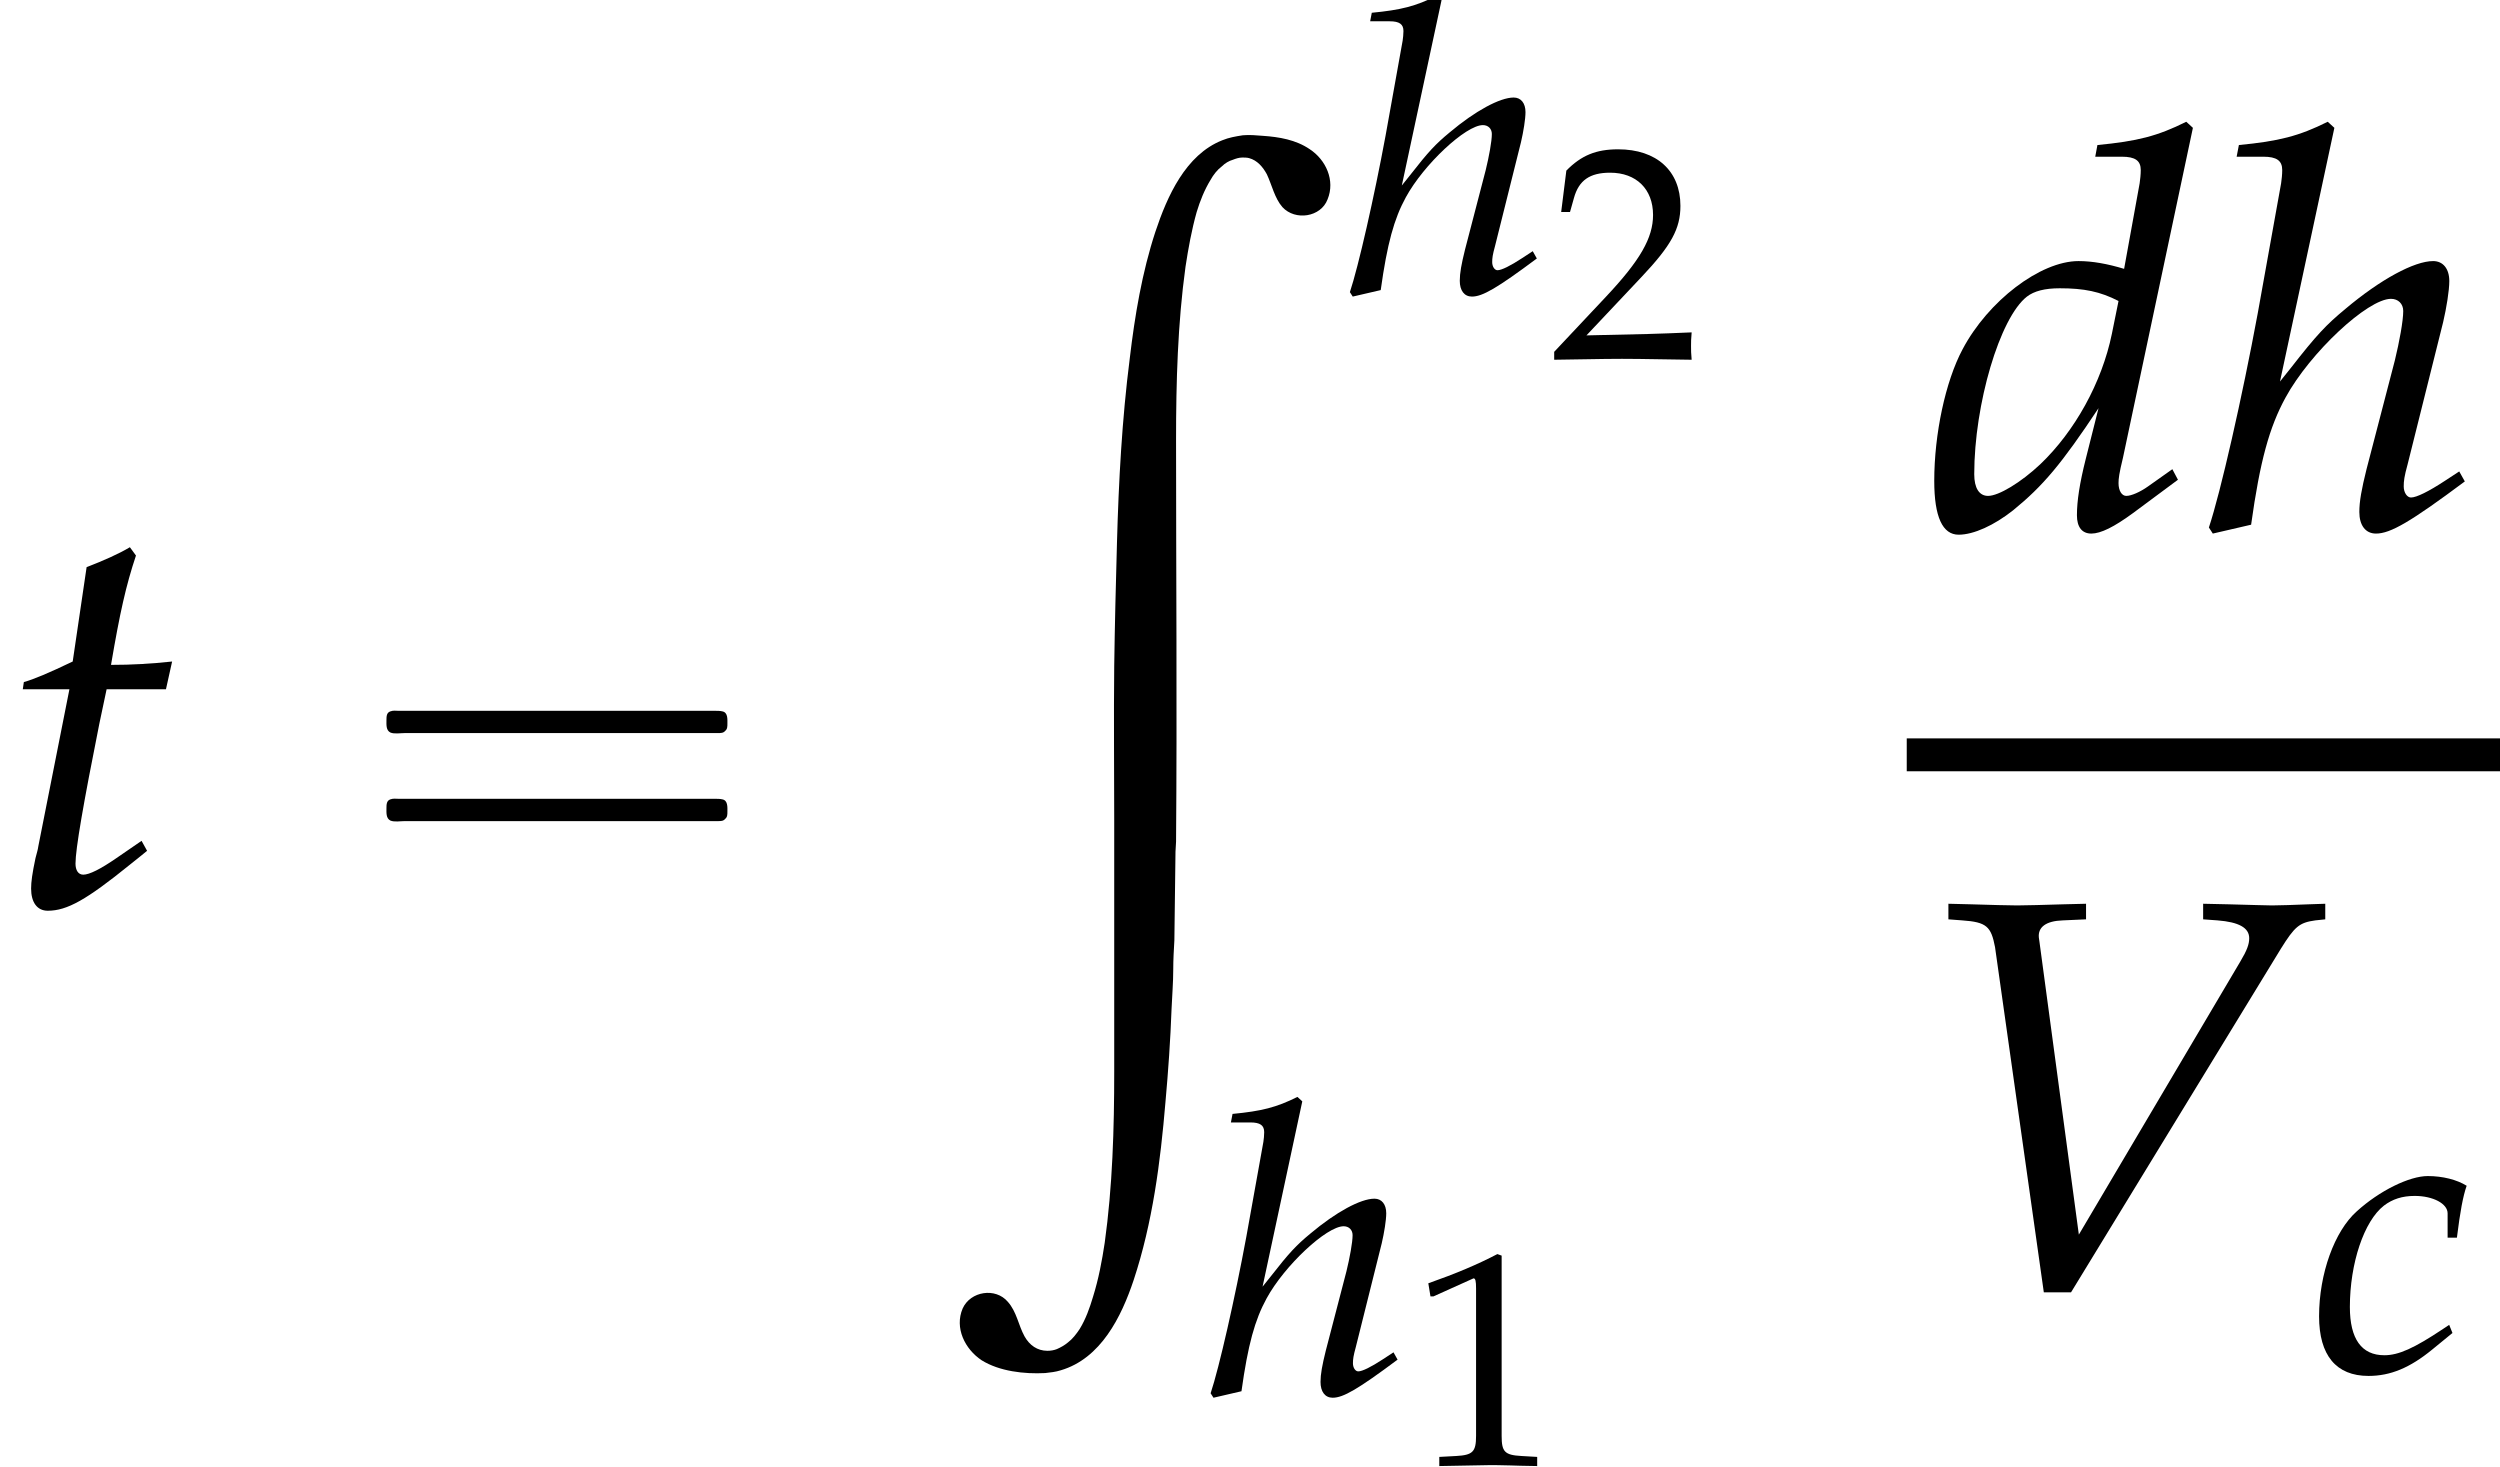 <?xml version='1.0' encoding='UTF-8'?>
<!-- This file was generated by dvisvgm 2.13.3 -->
<svg version='1.1' xmlns='http://www.w3.org/2000/svg' xmlns:xlink='http://www.w3.org/1999/xlink' width='48.958pt' height='28.731pt' viewBox='208.049 69.844 48.958 28.731'>
<defs>
<path id='g9-49' d='M.399-3.305H.459L1.227-3.651C1.233-3.657 1.239-3.657 1.245-3.657C1.28-3.657 1.292-3.603 1.292-3.46V-.572C1.292-.262 1.227-.197 .905-.179L.572-.161V.018C1.489 0 1.489 0 1.554 0C1.632 0 1.763 0 1.965 .006C2.037 .012 2.245 .012 2.489 .018V-.161L2.18-.179C1.852-.197 1.793-.262 1.793-.572V-4.103L1.709-4.133C1.322-3.93 .899-3.752 .357-3.561L.399-3.305Z'/>
<path id='g9-50' d='M.095-.137V.018C1.209 0 1.209 0 1.423 0S1.638 0 2.787 .018C2.775-.107 2.775-.167 2.775-.25C2.775-.328 2.775-.387 2.787-.518C2.102-.488 1.828-.482 .727-.459L1.81-1.608C2.388-2.221 2.567-2.549 2.567-2.995C2.567-3.68 2.102-4.103 1.346-4.103C.917-4.103 .625-3.984 .333-3.686L.232-2.876H.405L.482-3.15C.578-3.496 .792-3.645 1.191-3.645C1.703-3.645 2.031-3.323 2.031-2.817C2.031-2.37 1.781-1.93 1.108-1.215L.095-.137Z'/>
<path id='g4-86' d='M2.462-.762L1.898-4.955L1.89-5.01C1.874-5.161 1.993-5.249 2.231-5.257L2.565-5.272V-5.495L2.239-5.487C1.945-5.479 1.723-5.471 1.58-5.471S1.215-5.479 .921-5.487L.596-5.495V-5.272L.794-5.257C1.143-5.233 1.207-5.169 1.263-4.875L1.961 .064H2.35L5.352-4.852C5.55-5.169 5.614-5.225 5.844-5.257L5.987-5.272V-5.495L5.749-5.487C5.534-5.479 5.352-5.471 5.225-5.471C5.145-5.471 4.931-5.479 4.605-5.487L4.24-5.495V-5.272L4.447-5.257C4.748-5.233 4.899-5.153 4.899-5.002C4.899-4.915 4.867-4.828 4.772-4.669L2.462-.762Z'/>
<path id='g4-99' d='M2.716-2.62H2.898C2.962-3.136 3.017-3.43 3.089-3.637C2.898-3.756 2.62-3.827 2.327-3.827C1.969-3.827 1.382-3.541 .937-3.136C.5-2.747 .199-1.914 .199-1.08C.199-.318 .532 .087 1.167 .087C1.596 .087 1.977-.071 2.414-.429L2.811-.754L2.747-.913L2.628-.834C2.057-.453 1.755-.318 1.477-.318C1.032-.318 .802-.635 .802-1.263C.802-2.12 1.08-2.946 1.469-3.248C1.636-3.375 1.826-3.438 2.072-3.438C2.43-3.438 2.716-3.287 2.716-3.097V-2.62Z'/>
<path id='g4-100' d='M3.835-5.733L3.74-5.82C3.327-5.614 3.041-5.542 2.469-5.487L2.438-5.32H2.819C3.009-5.32 3.089-5.264 3.089-5.129C3.089-5.066 3.081-4.994 3.073-4.939L2.851-3.716C2.612-3.788 2.398-3.827 2.199-3.827C1.652-3.827 .905-3.256 .54-2.565C.294-2.104 .135-1.35 .135-.683C.135-.167 .254 .087 .484 .087C.699 .087 .993-.048 1.263-.262C1.691-.611 1.953-.921 2.485-1.723L2.303-1C2.215-.651 2.176-.397 2.176-.191C2.176-.024 2.247 .071 2.382 .071S2.708-.024 2.978-.222L3.621-.699L3.541-.85L3.192-.603C3.081-.524 2.954-.468 2.882-.468C2.819-.468 2.771-.54 2.771-.651C2.771-.715 2.779-.786 2.835-1.016L3.835-5.733ZM2.676-2.787C2.533-2.088 2.144-1.39 1.652-.921C1.374-.659 1.056-.468 .905-.468C.778-.468 .707-.58 .707-.778C.707-1.779 1.072-3.017 1.461-3.319C1.564-3.398 1.715-3.438 1.93-3.438C2.279-3.438 2.509-3.391 2.771-3.256L2.676-2.787Z'/>
<path id='g4-104' d='M1.874-5.733L1.779-5.82C1.366-5.614 1.08-5.542 .508-5.487L.476-5.32H.858C1.048-5.32 1.128-5.264 1.128-5.129C1.128-5.066 1.12-4.994 1.112-4.939L.778-3.081C.556-1.882 .246-.516 .079-.016L.135 .071L.683-.056C.81-.969 .945-1.453 1.175-1.874C1.525-2.517 2.35-3.287 2.684-3.287C2.787-3.287 2.859-3.216 2.859-3.113C2.859-2.97 2.803-2.668 2.739-2.406L2.334-.85C2.263-.564 2.231-.389 2.231-.238C2.231-.048 2.319 .071 2.469 .071C2.676 .071 2.962-.095 3.74-.675L3.66-.818L3.454-.683C3.224-.532 3.049-.445 2.97-.445C2.914-.445 2.866-.516 2.866-.603C2.866-.683 2.874-.746 2.922-.921L3.43-2.954C3.478-3.16 3.518-3.406 3.518-3.541C3.518-3.716 3.43-3.827 3.287-3.827C3.017-3.827 2.533-3.565 2.033-3.144C1.755-2.914 1.62-2.771 1.255-2.303L1.096-2.104L1.874-5.733Z'/>
<path id='g4-116' d='M.993-3.097L.548-.85C.54-.794 .532-.778 .508-.683C.461-.461 .445-.341 .445-.246C.445-.048 .532 .071 .683 .071C.961 .071 1.239-.087 1.858-.588L1.977-.683L2.104-.786L2.025-.929L1.667-.683C1.437-.524 1.278-.445 1.191-.445C1.12-.445 1.08-.508 1.08-.603C1.08-.81 1.191-1.453 1.421-2.604L1.525-3.097H2.374L2.462-3.494C2.16-3.462 1.89-3.446 1.588-3.446C1.715-4.192 1.802-4.582 1.945-5.01L1.858-5.129C1.699-5.034 1.485-4.939 1.239-4.844L1.04-3.494C.691-3.327 .484-3.24 .341-3.2L.326-3.097H.993Z'/>
<path id='g0-187' d='M6.164-.011C6.022 .011 5.891 .033 5.76 .087C5.04 .371 4.68 1.189 4.451 1.876C4.189 2.673 4.047 3.524 3.949 4.353C3.796 5.553 3.731 6.764 3.698 7.964C3.676 8.771 3.655 9.578 3.644 10.385C3.633 11.389 3.644 12.404 3.644 13.407V18.327C3.644 19.44 3.611 20.575 3.458 21.676C3.404 22.036 3.338 22.385 3.229 22.735C3.164 22.953 3.087 23.171 2.967 23.367C2.902 23.465 2.825 23.564 2.738 23.629C2.673 23.684 2.596 23.727 2.52 23.76C2.465 23.782 2.4 23.793 2.335 23.793C2.138 23.793 1.985 23.684 1.887 23.509C1.767 23.291 1.735 23.029 1.56 22.833C1.32 22.549 .829 22.625 .676 22.964C.513 23.345 .72 23.76 1.047 23.978C1.396 24.196 1.887 24.251 2.291 24.229C2.389 24.218 2.498 24.207 2.596 24.175C3.382 23.945 3.785 23.127 4.025 22.407C4.396 21.284 4.549 20.095 4.647 18.927C4.702 18.316 4.745 17.705 4.767 17.095C4.778 16.833 4.8 16.582 4.8 16.32C4.8 16.135 4.811 15.938 4.822 15.753C4.833 15.175 4.833 14.596 4.844 14.018C4.844 13.953 4.855 13.887 4.855 13.822C4.876 11.193 4.855 8.575 4.855 5.945C4.855 4.822 4.887 3.676 5.04 2.564C5.095 2.204 5.16 1.844 5.258 1.495C5.324 1.276 5.411 1.058 5.531 .862C5.585 .764 5.662 .665 5.749 .6C5.815 .535 5.891 .491 5.967 .469C6.022 .447 6.087 .425 6.153 .425C6.196 .425 6.24 .425 6.284 .436C6.447 .48 6.556 .611 6.633 .753C6.731 .96 6.785 1.222 6.938 1.396C7.189 1.669 7.691 1.593 7.822 1.244C7.975 .873 7.789 .469 7.473 .262C7.2 .076 6.873 .022 6.556 0C6.425-.011 6.295-.022 6.164-.011Z'/>
<use id='g7-86' xlink:href='#g4-86' transform='scale(1.369)'/>
<use id='g7-100' xlink:href='#g4-100' transform='scale(1.369)'/>
<use id='g7-104' xlink:href='#g4-104' transform='scale(1.369)'/>
<use id='g7-116' xlink:href='#g4-116' transform='scale(1.369)'/>
<path id='g1-16' d='M.982-3.807C.949-3.796 .927-3.775 .916-3.742S.905-3.665 .905-3.633C.905-3.545 .895-3.436 .982-3.393C1.058-3.36 1.178-3.382 1.265-3.382H1.909H5.978H7.124C7.211-3.382 7.309-3.382 7.396-3.382C7.451-3.382 7.505-3.382 7.538-3.425C7.582-3.458 7.582-3.513 7.582-3.567C7.582-3.655 7.593-3.785 7.484-3.807C7.44-3.818 7.385-3.818 7.342-3.818H7.08H6.24H2.509H1.44H1.145C1.091-3.818 1.036-3.829 .982-3.807ZM.982-2.084C.949-2.073 .927-2.051 .916-2.018S.905-1.942 .905-1.909C.905-1.822 .895-1.713 .982-1.669C1.058-1.636 1.178-1.658 1.265-1.658H1.909H5.978H7.135H7.396C7.451-1.658 7.505-1.658 7.538-1.702C7.582-1.735 7.582-1.789 7.582-1.844C7.582-1.931 7.593-2.062 7.484-2.084C7.44-2.095 7.385-2.095 7.342-2.095H7.08H6.24H2.509H1.44H1.145C1.091-2.095 1.036-2.105 .982-2.084Z'/>
</defs>
<g id='page1'>
<use x='208.049' y='87.582' xlink:href='#g7-116'/>
<use x='214.712' y='87.582' xlink:href='#g1-16'/>
<use x='226.225' y='72.504' xlink:href='#g0-187'/>
<use x='234.405' y='75.581' xlink:href='#g4-104'/>
<use x='238.39' y='76.871' xlink:href='#g9-50'/>
<use x='231.678' y='97.145' xlink:href='#g4-104'/>
<use x='235.663' y='98.536' xlink:href='#g9-49'/>
<use x='245.743' y='80.196' xlink:href='#g7-100'/>
<use x='251.198' y='80.196' xlink:href='#g7-104'/>
<rect x='245.389' y='84.304' height='.644' width='11.618'/>
<use x='245.389' y='95.065' xlink:href='#g7-86'/>
<use x='253.265' y='96.702' xlink:href='#g4-99'/>
</g>
</svg><!--Rendered by QuickLaTeX.com--><!--Rendered by QuickLaTeX.com-->